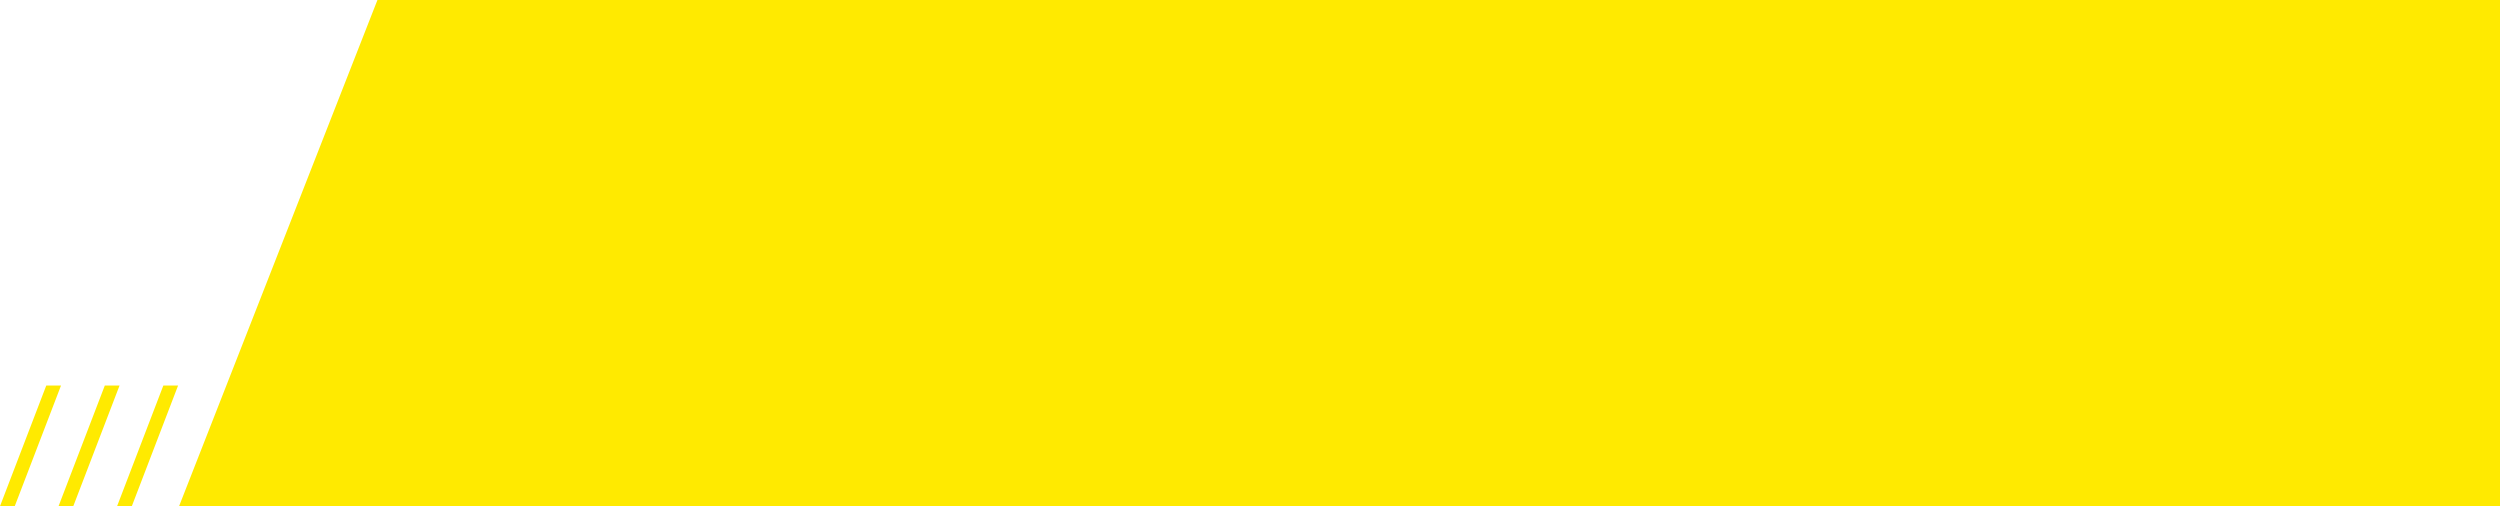 <?xml version="1.0" encoding="UTF-8"?>
<svg xmlns="http://www.w3.org/2000/svg" width="726" height="147" viewBox="0 0 726 147">
  <path d="M34.72,111.95,21.28,147H17l13.44-35.05Z" fill="#ffea00"></path>
  <path d="M17.72,111.95,4.28,147H0l13.44-35.05Z" fill="#ffea00"></path>
  <path d="M51.72,111.95,38.28,147H34l13.44-35.05Z" fill="#ffea00"></path>
  <path d="M726,0V147H52L109.61,0Z" fill="#ffea00"></path>
</svg>
